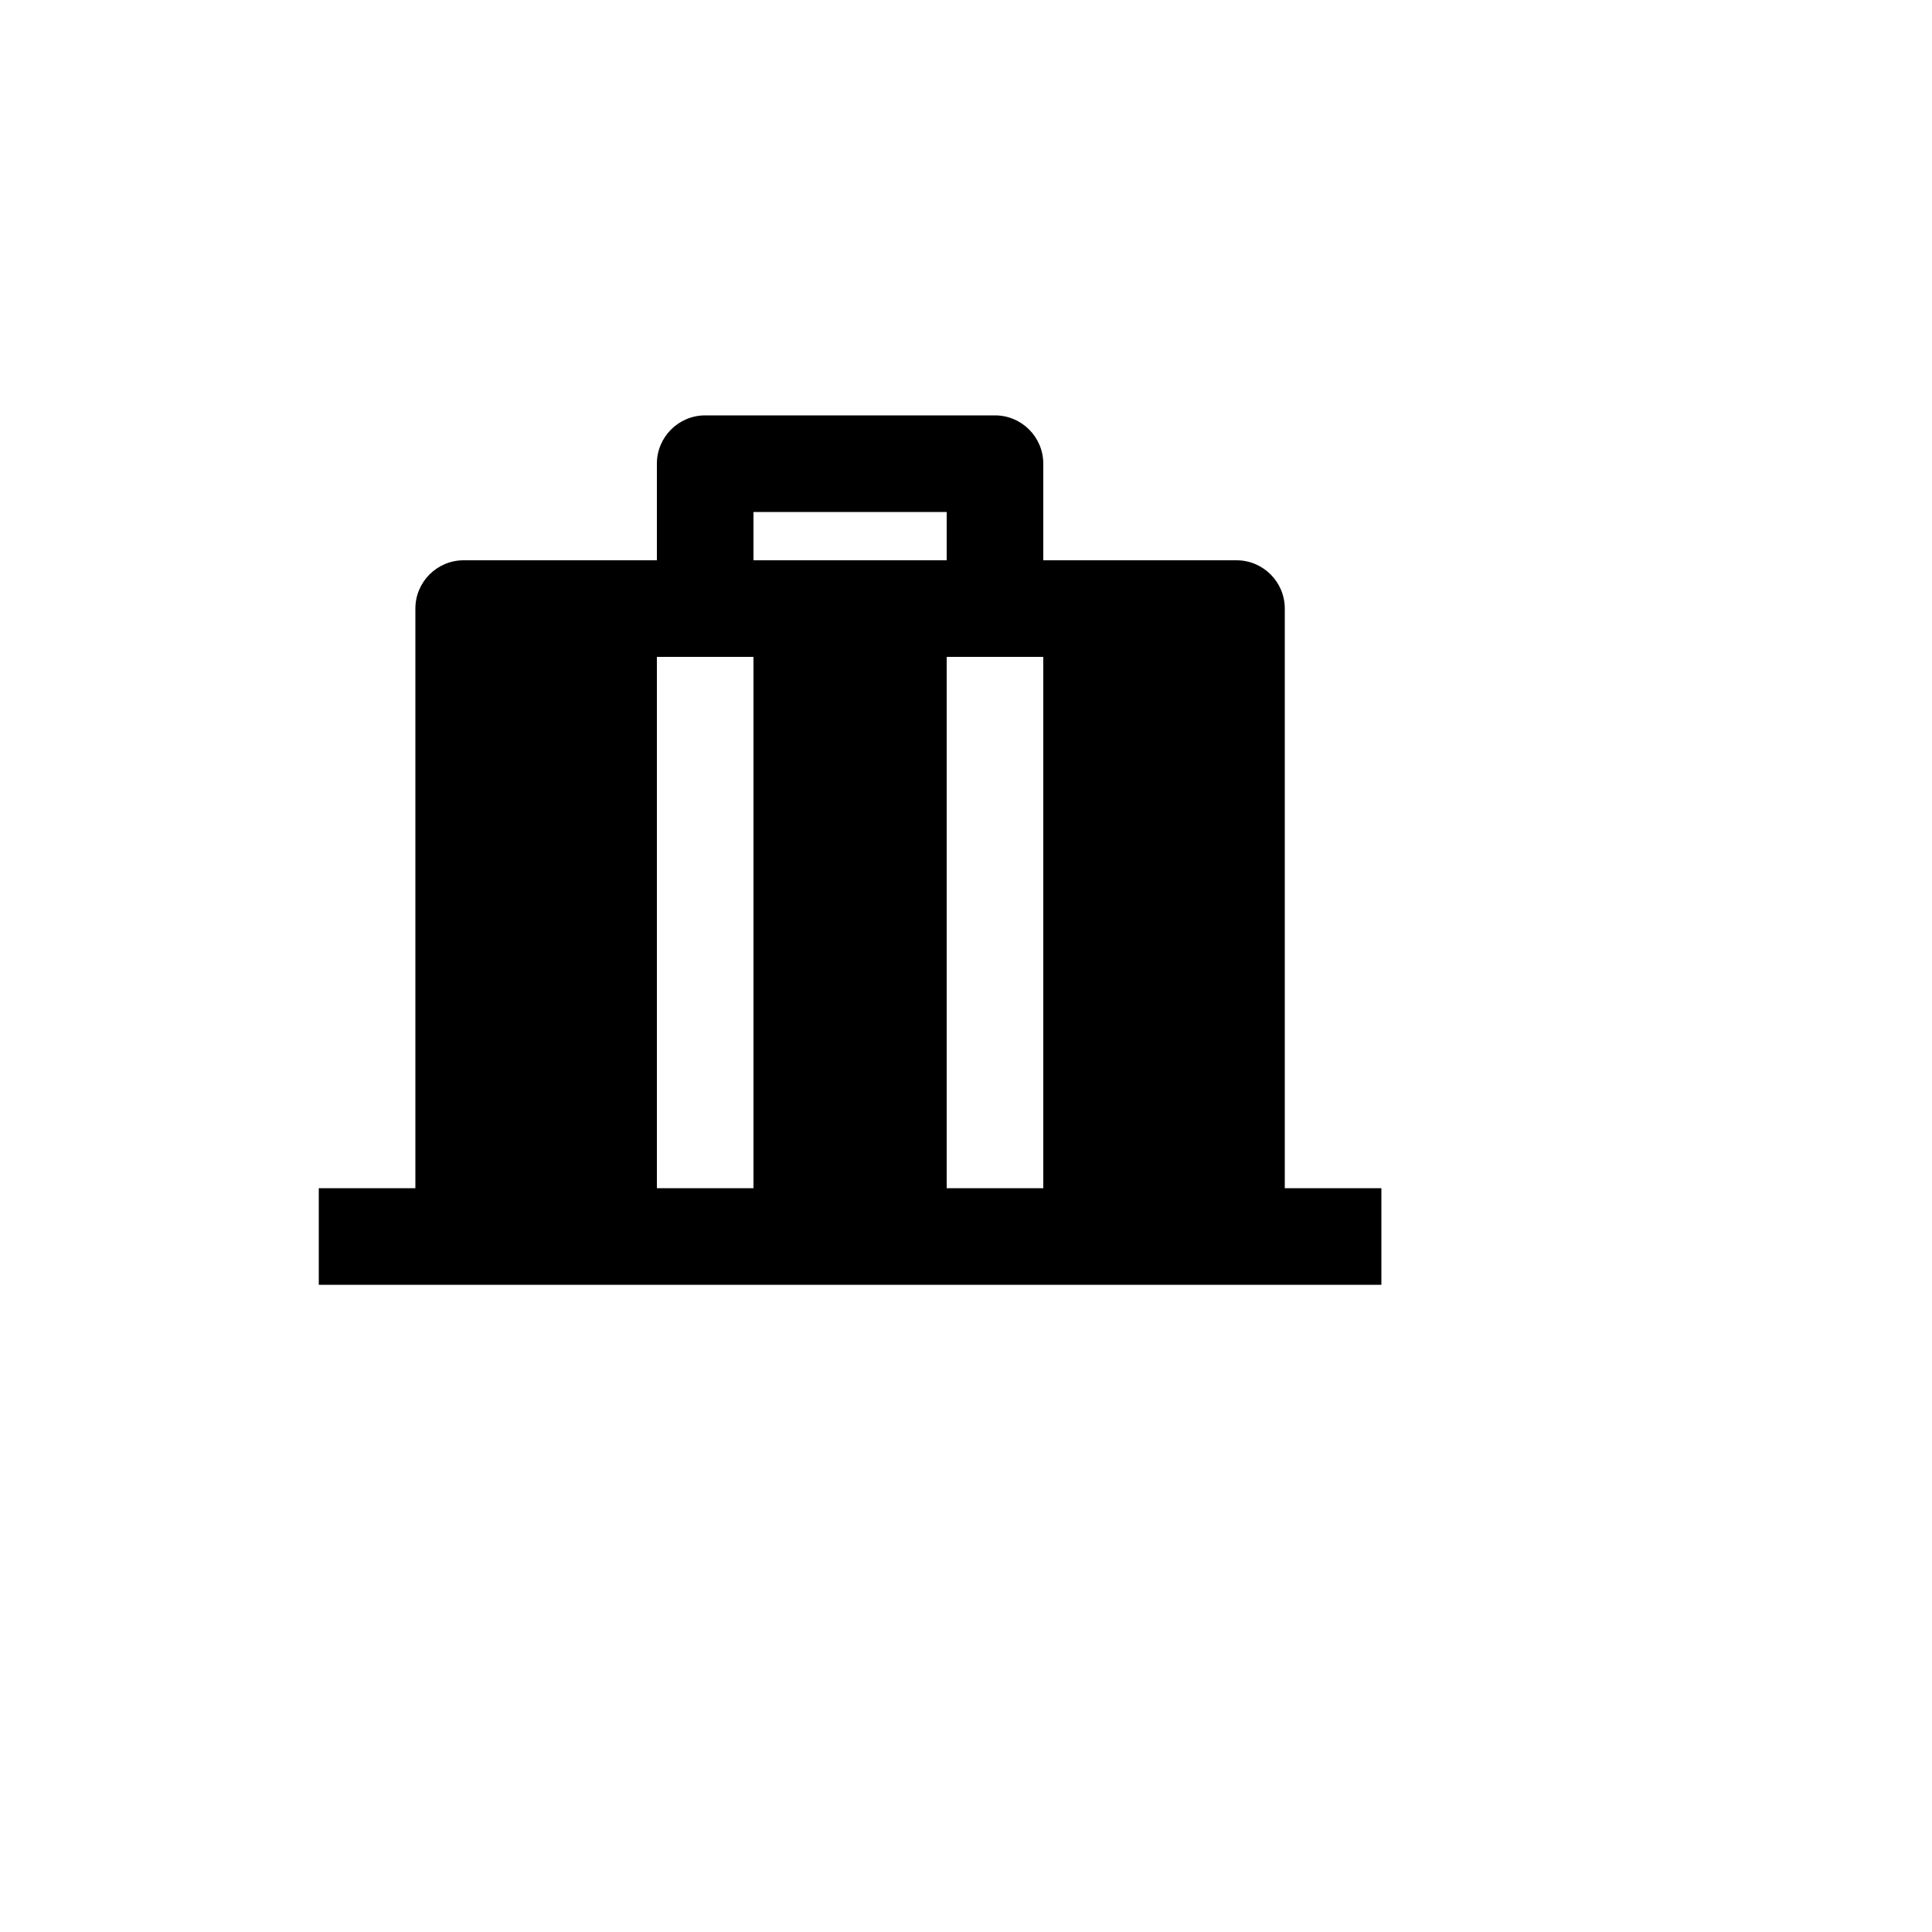 <svg xmlns="http://www.w3.org/2000/svg" version="1.1" xmlns:xlink="http://www.w3.org/1999/xlink" width="100%" height="100%" id="svgWorkerArea" viewBox="-25 -25 625 625" xmlns:idraw="https://idraw.muisca.co" style="background: white;"><defs id="defsdoc"><pattern id="patternBool" x="0" y="0" width="10" height="10" patternUnits="userSpaceOnUse" patternTransform="rotate(35)"><circle cx="5" cy="5" r="4" style="stroke: none;fill: #ff000070;"></circle></pattern></defs><g id="fileImp-185842375" class="cosito"><path id="pathImp-699941269" fill="none" class="grouped" d="M62.5 62.5C62.5 62.5 437.5 62.5 437.5 62.5 437.5 62.5 437.5 437.5 437.5 437.5 437.5 437.5 62.5 437.5 62.5 437.5 62.5 437.5 62.5 62.5 62.5 62.5"></path><path id="pathImp-292409150" class="grouped" d="M296.875 109.375C305.5 109.375 312.5 116.375 312.5 125 312.5 125 312.5 156.25 312.5 156.25 312.5 156.25 375 156.25 375 156.25 383.625 156.25 390.625 163.25 390.625 171.875 390.625 171.875 390.625 359.375 390.625 359.375 390.625 359.375 421.875 359.375 421.875 359.375 421.875 359.375 421.875 390.625 421.875 390.625 421.875 390.625 78.125 390.625 78.125 390.625 78.125 390.625 78.125 359.375 78.125 359.375 78.125 359.375 109.375 359.375 109.375 359.375 109.375 359.375 109.375 171.875 109.375 171.875 109.375 163.25 116.375 156.25 125 156.25 125 156.25 187.5 156.25 187.5 156.25 187.5 156.25 187.5 125 187.5 125 187.5 116.375 194.5 109.375 203.125 109.375 203.125 109.375 296.875 109.375 296.875 109.375 296.875 109.375 296.875 109.375 296.875 109.375M218.75 187.5C218.75 187.5 187.5 187.5 187.5 187.5 187.5 187.5 187.5 359.375 187.5 359.375 187.5 359.375 218.75 359.375 218.75 359.375 218.75 359.375 218.75 187.5 218.75 187.5 218.75 187.5 218.75 187.5 218.75 187.5M312.5 187.5C312.5 187.5 281.25 187.5 281.25 187.5 281.25 187.5 281.25 359.375 281.25 359.375 281.25 359.375 312.5 359.375 312.5 359.375 312.5 359.375 312.5 187.5 312.5 187.5 312.5 187.5 312.5 187.5 312.5 187.5M281.25 140.625C281.25 140.625 218.75 140.625 218.75 140.625 218.75 140.625 218.75 156.25 218.75 156.25 218.75 156.25 281.25 156.25 281.25 156.25 281.25 156.25 281.25 140.625 281.25 140.625 281.25 140.625 281.25 140.625 281.25 140.625"></path></g></svg>